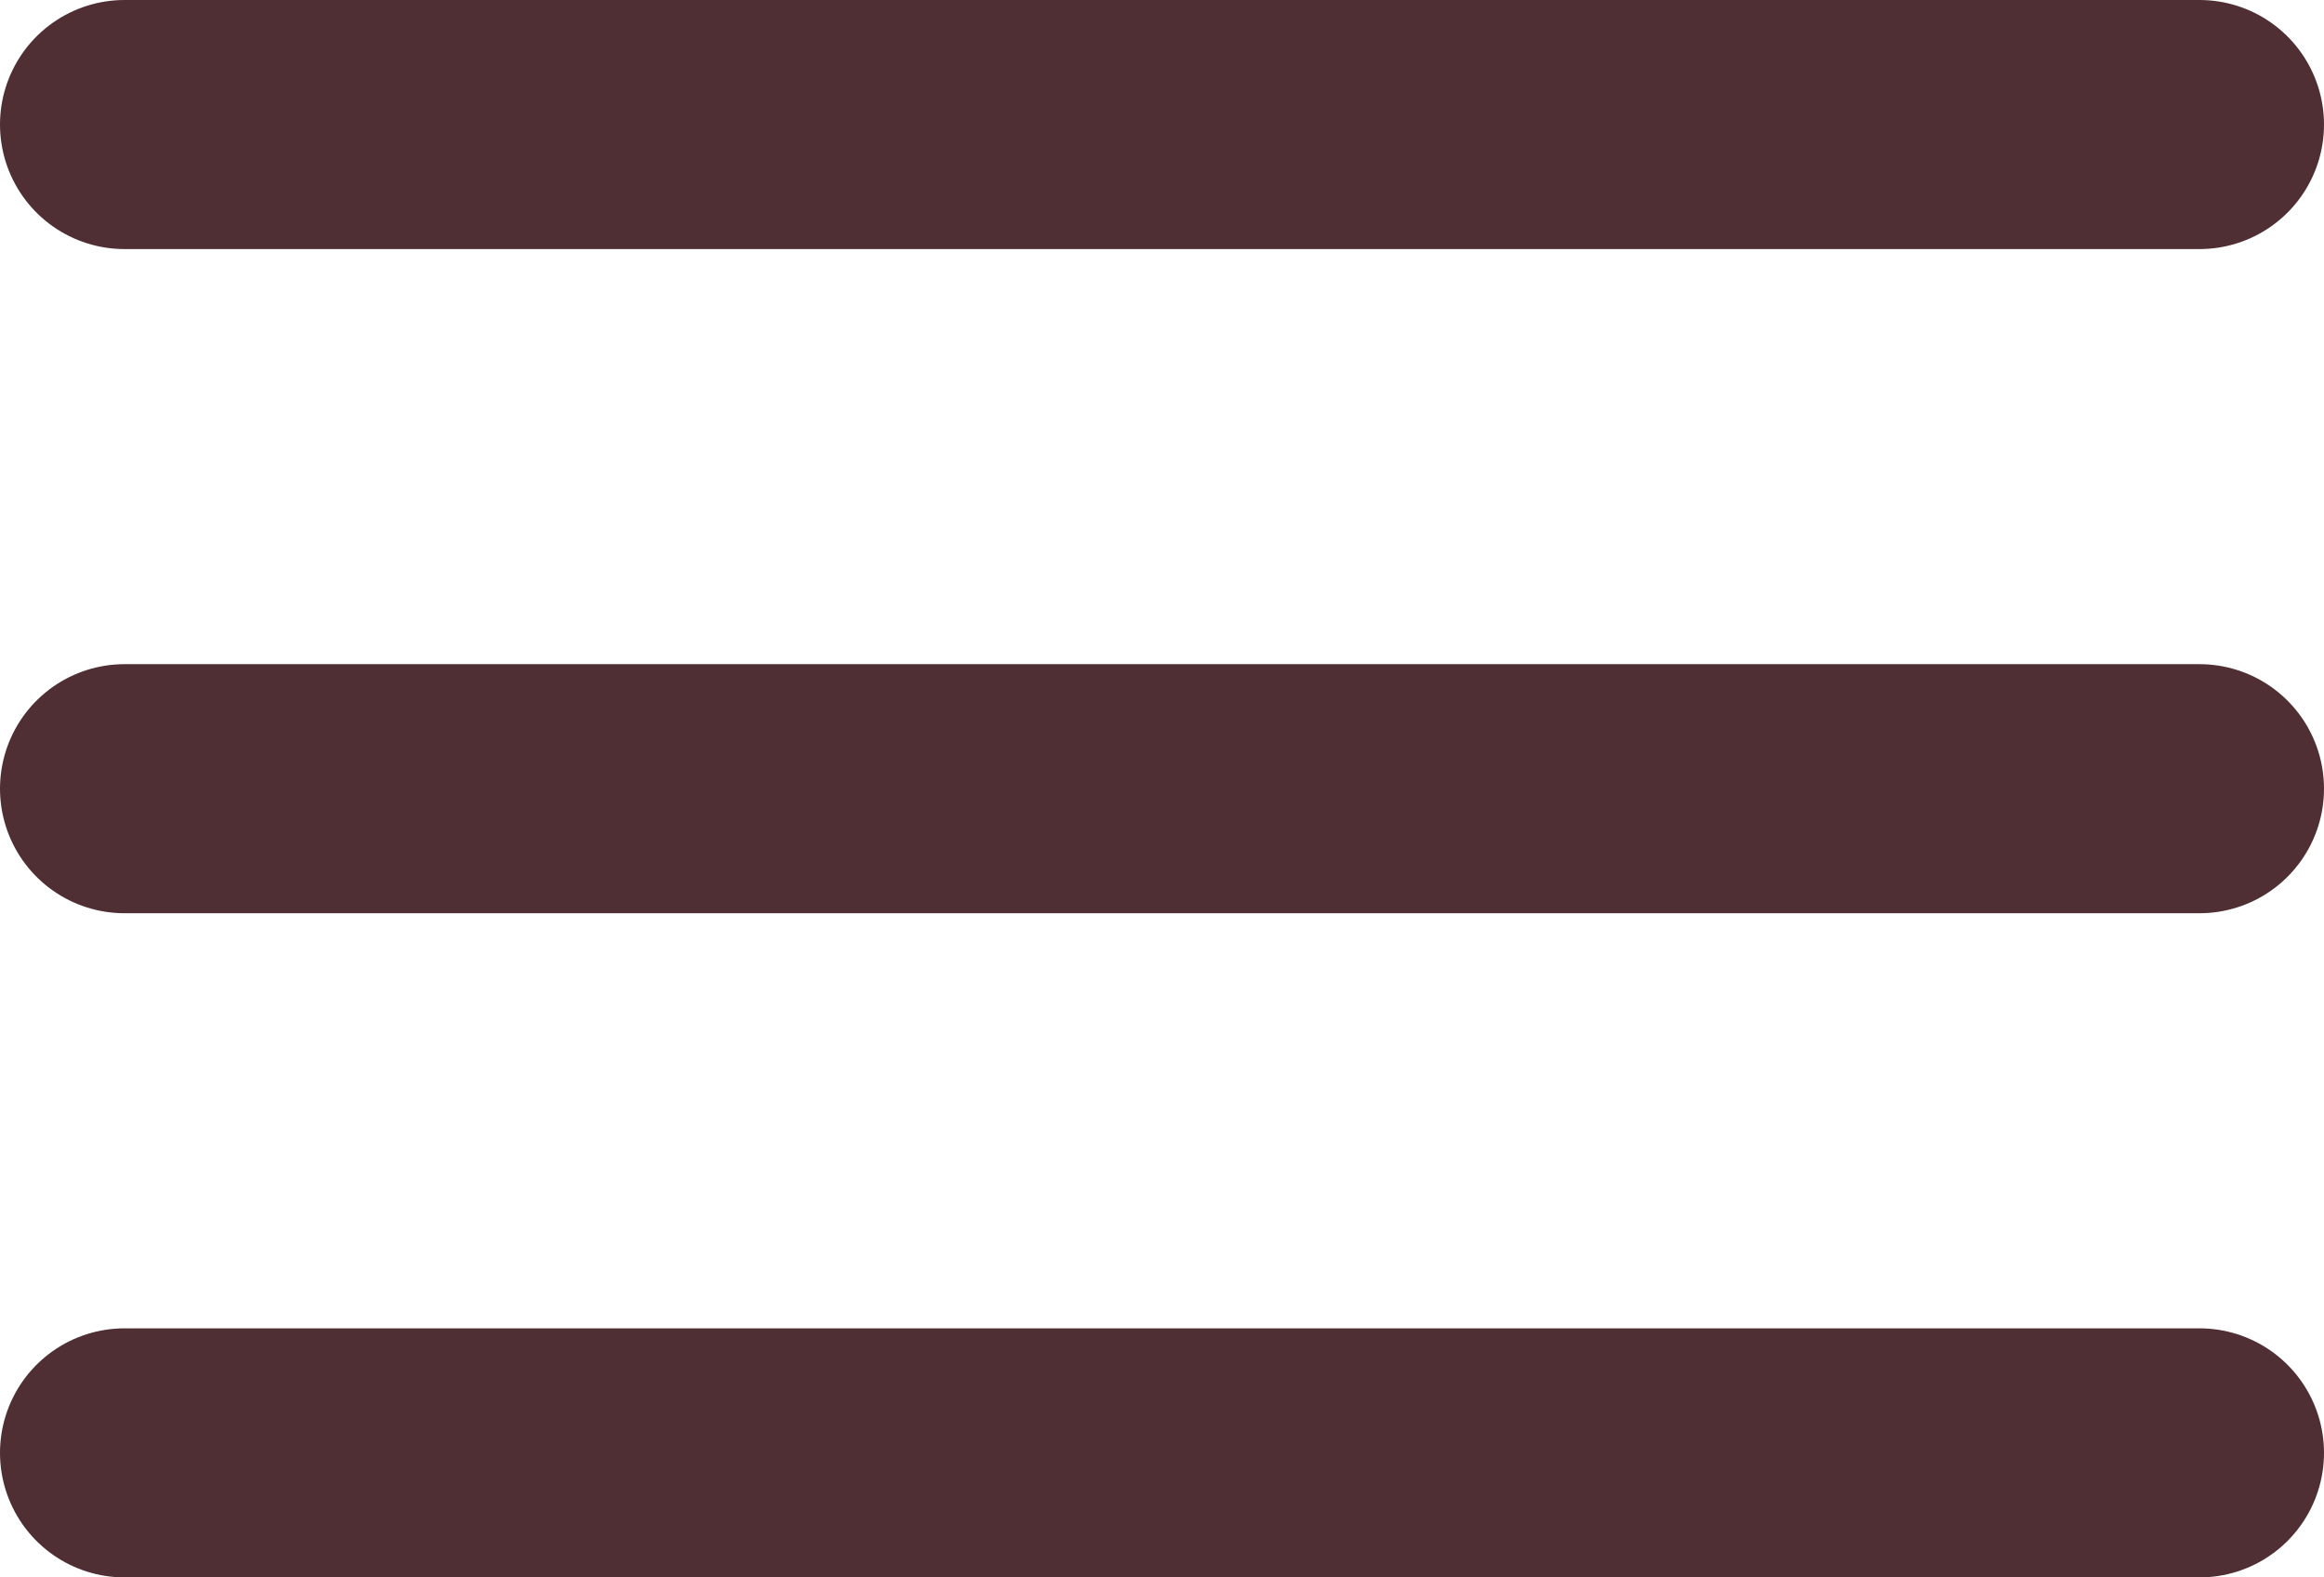 <svg xmlns="http://www.w3.org/2000/svg" width="28" height="19" viewBox="0 0 28 19">
  <defs>
    <style>
      .cls-1 {
        fill: none;
        stroke: #4f2e34;
        stroke-linecap: round;
        stroke-width: 3px;
      }
    </style>
  </defs>
  <g id="Grupo_289" data-name="Grupo 289" transform="translate(-9911.5 -3748.5)">
    <line id="Line_1" data-name="Line 1" class="cls-1" x2="25" transform="translate(9913 3750)"/>
    <line id="Line_2" data-name="Line 2" class="cls-1" x2="25" transform="translate(9913 3758)"/>
    <line id="Line_2-2" data-name="Line 2" class="cls-1" x2="25" transform="translate(9913 3766)"/>
  </g>
</svg>
